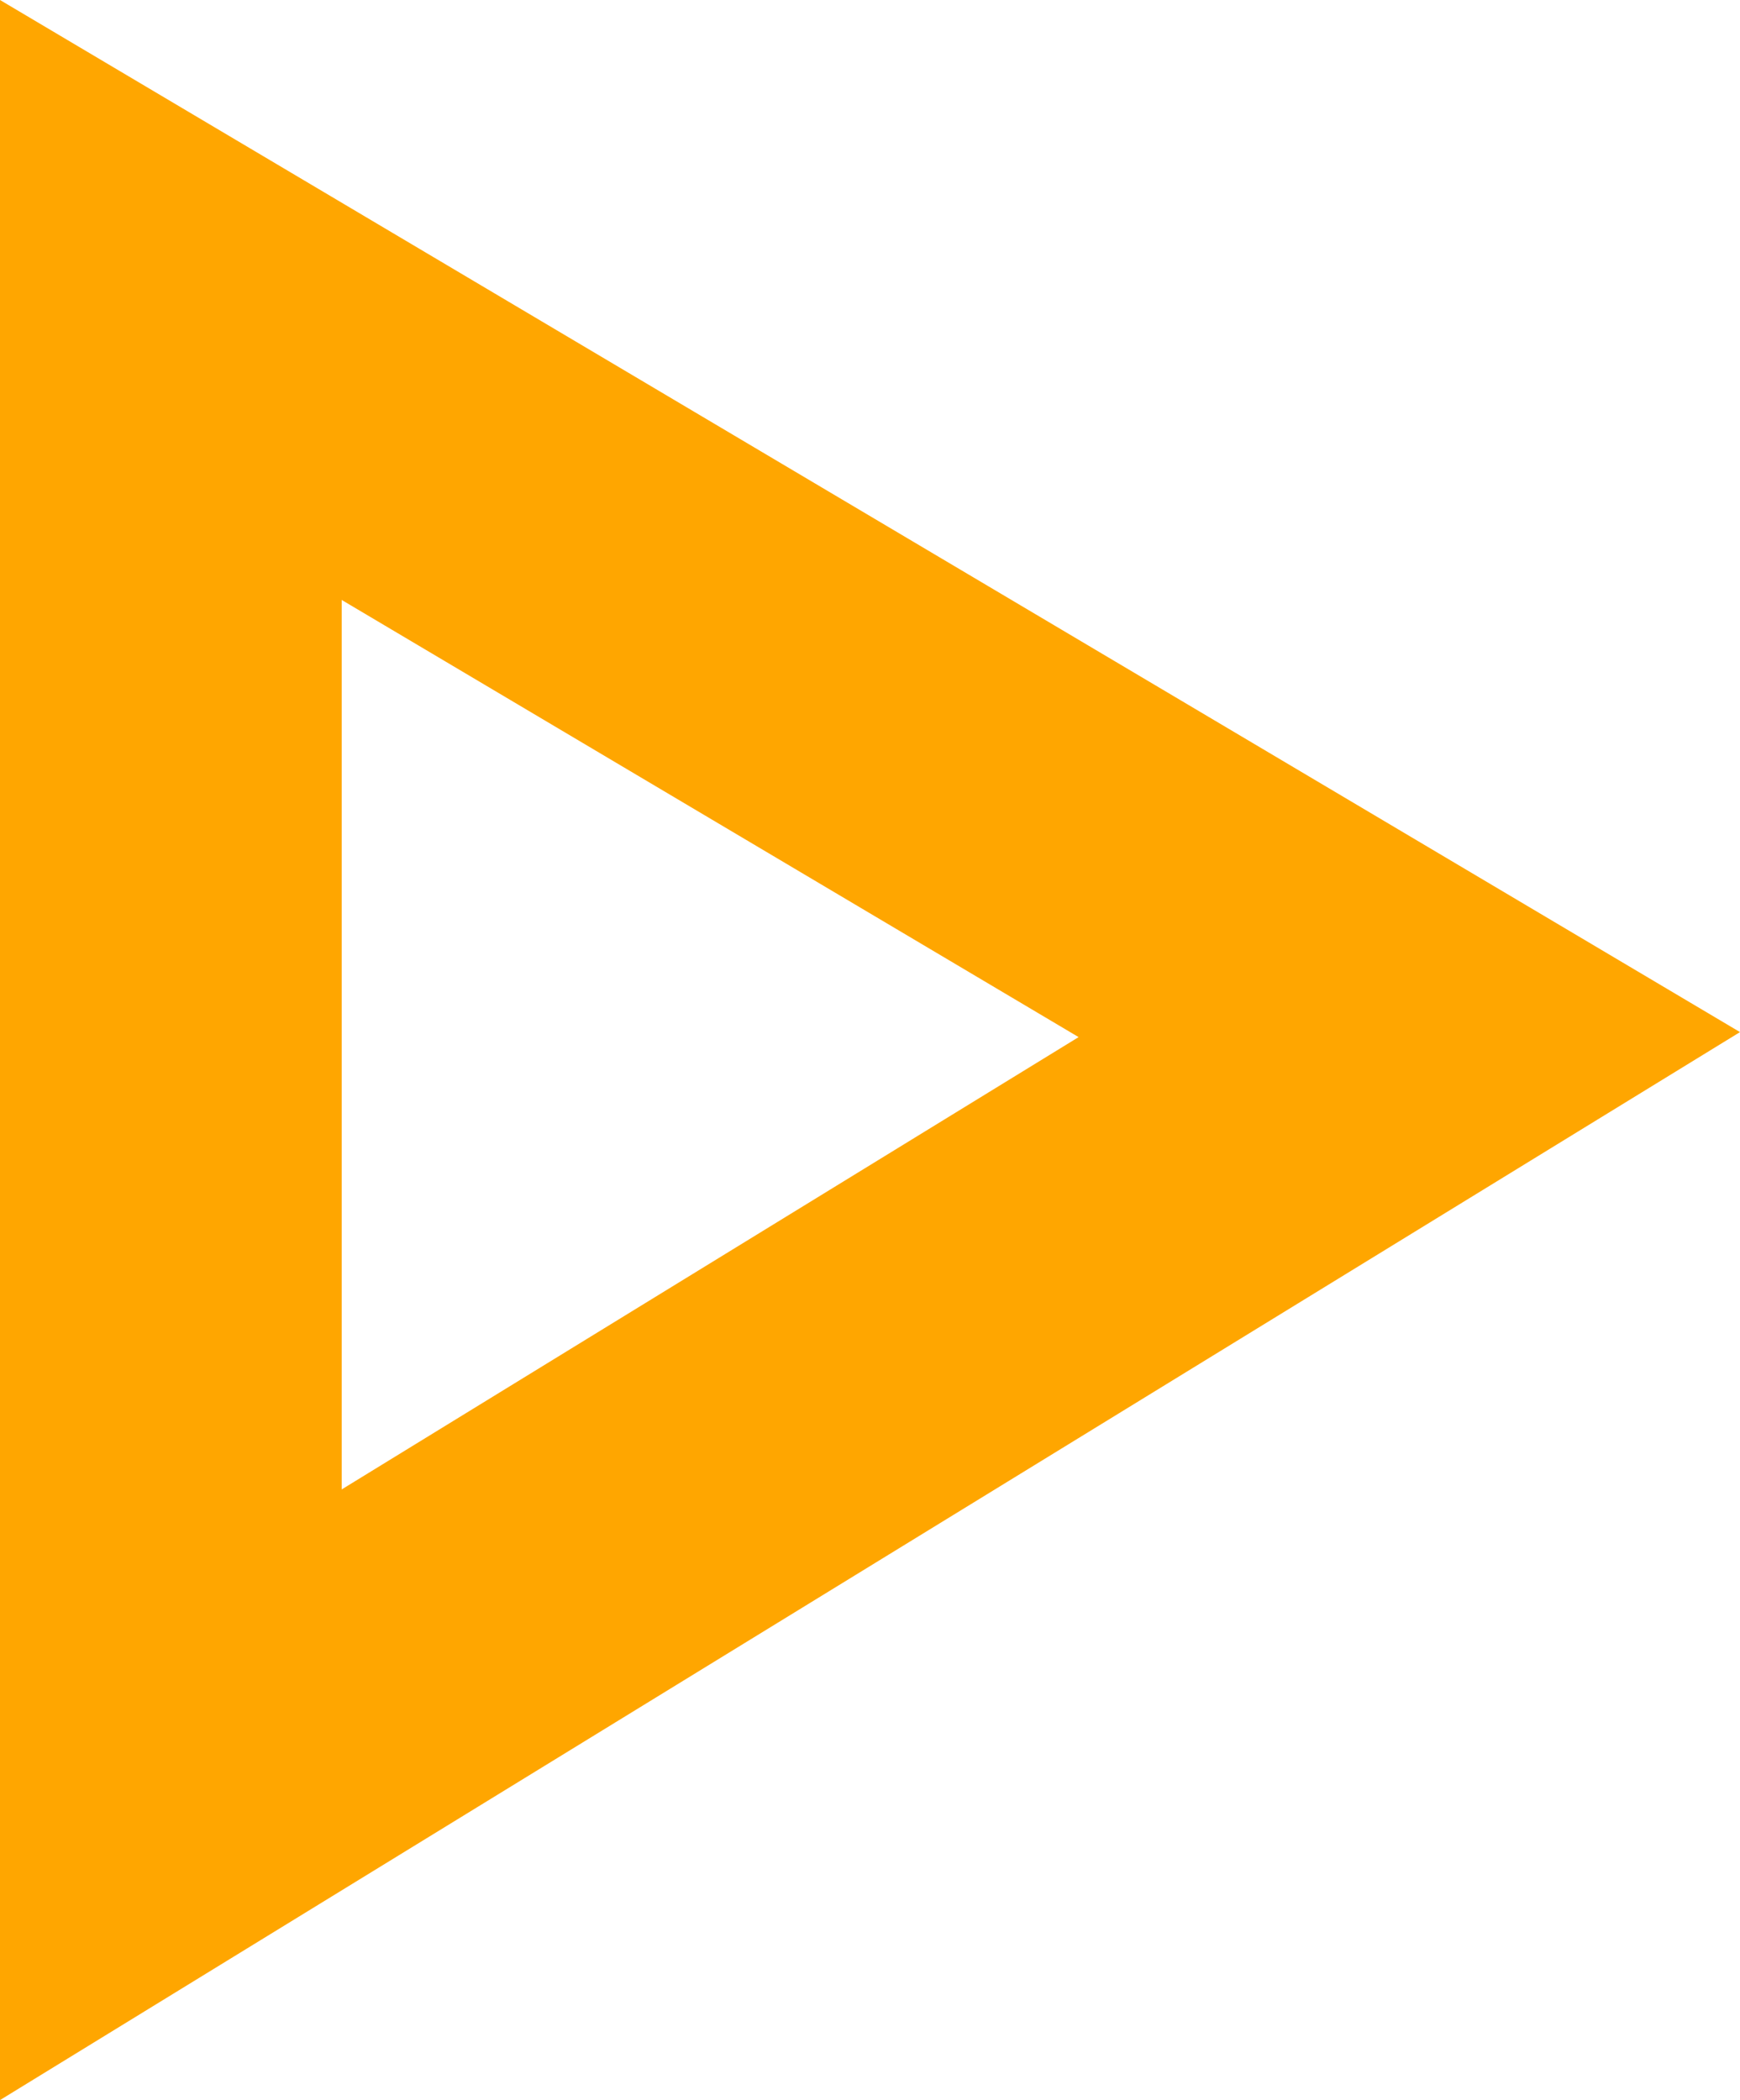 <svg xmlns="http://www.w3.org/2000/svg" viewBox="0 0 15.277 18.437">
  <defs>
    <style>
      .cls-1 {
        fill: none;
      }

      .cls-2, .cls-3 {
        stroke: none;
      }

      .cls-3 {
        fill: #ffa600;
      }
    </style>
  </defs>
  <g id="Path_9" data-name="Path 9" class="cls-1" transform="translate(-2958.932 -617.179)">
    <path class="cls-2" d="M2961.932,622.446v7.809l6.47-3.971Z"/>
    <path class="cls-3" d="M 2961.932 630.255 L 2968.402 626.284 L 2961.932 622.446 L 2961.932 630.255 M 2958.932 635.616 L 2958.932 630.255 L 2958.932 622.446 L 2958.932 617.179 L 2963.462 619.866 L 2969.932 623.703 L 2974.209 626.24 L 2969.971 628.841 L 2963.501 632.812 L 2958.932 635.616 Z"/>
  </g>
</svg>
